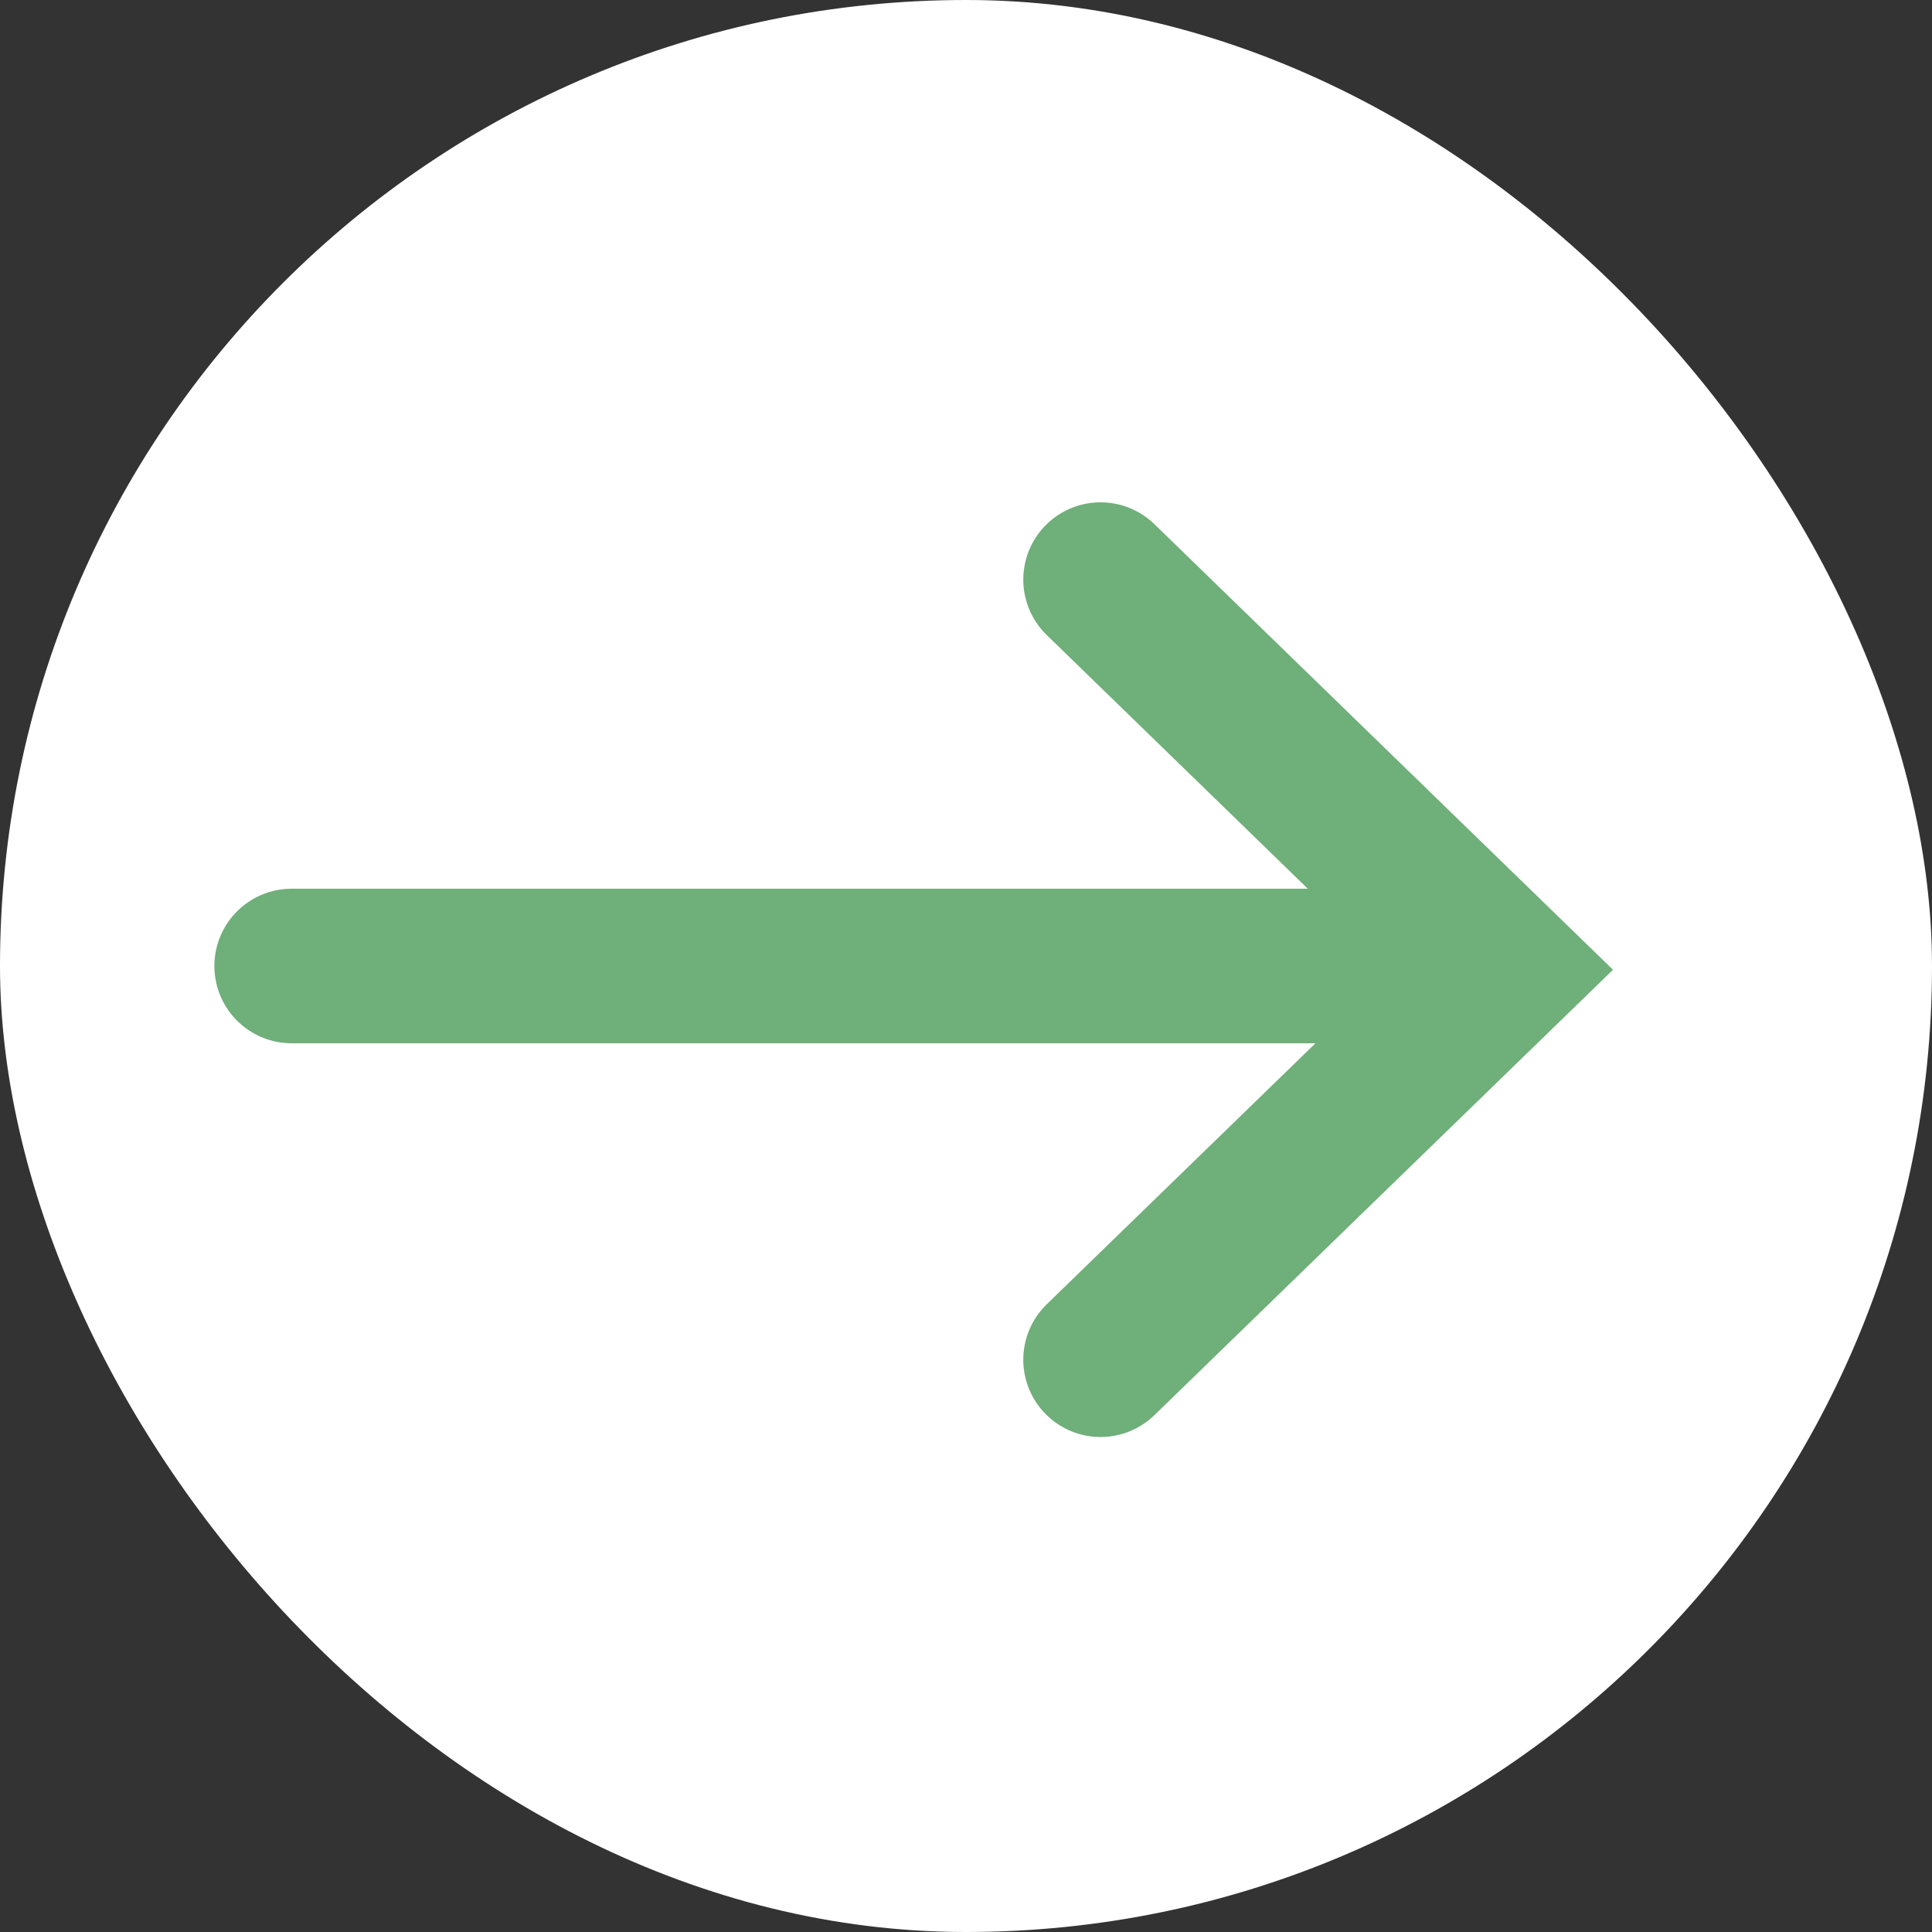 <?xml version="1.0" encoding="UTF-8"?> <svg xmlns="http://www.w3.org/2000/svg" width="100" height="100" viewBox="0 0 100 100" fill="none"><rect x="0" y="0" width="100" height="100" fill="#333333" stroke="none"/><rect width="100" height="100" rx="50" fill="white"></rect><path d="M56.965 30L77.748 50.194L56.965 70.379" fill="white"></path><path d="M56.965 30L77.748 50.194L56.965 70.379" stroke="#6FAF79" stroke-width="8" stroke-miterlimit="10" stroke-linecap="round"></path><path d="M76.502 50H15.096" stroke="#6FAF79" stroke-width="8" stroke-miterlimit="10" stroke-linecap="round"></path></svg> 